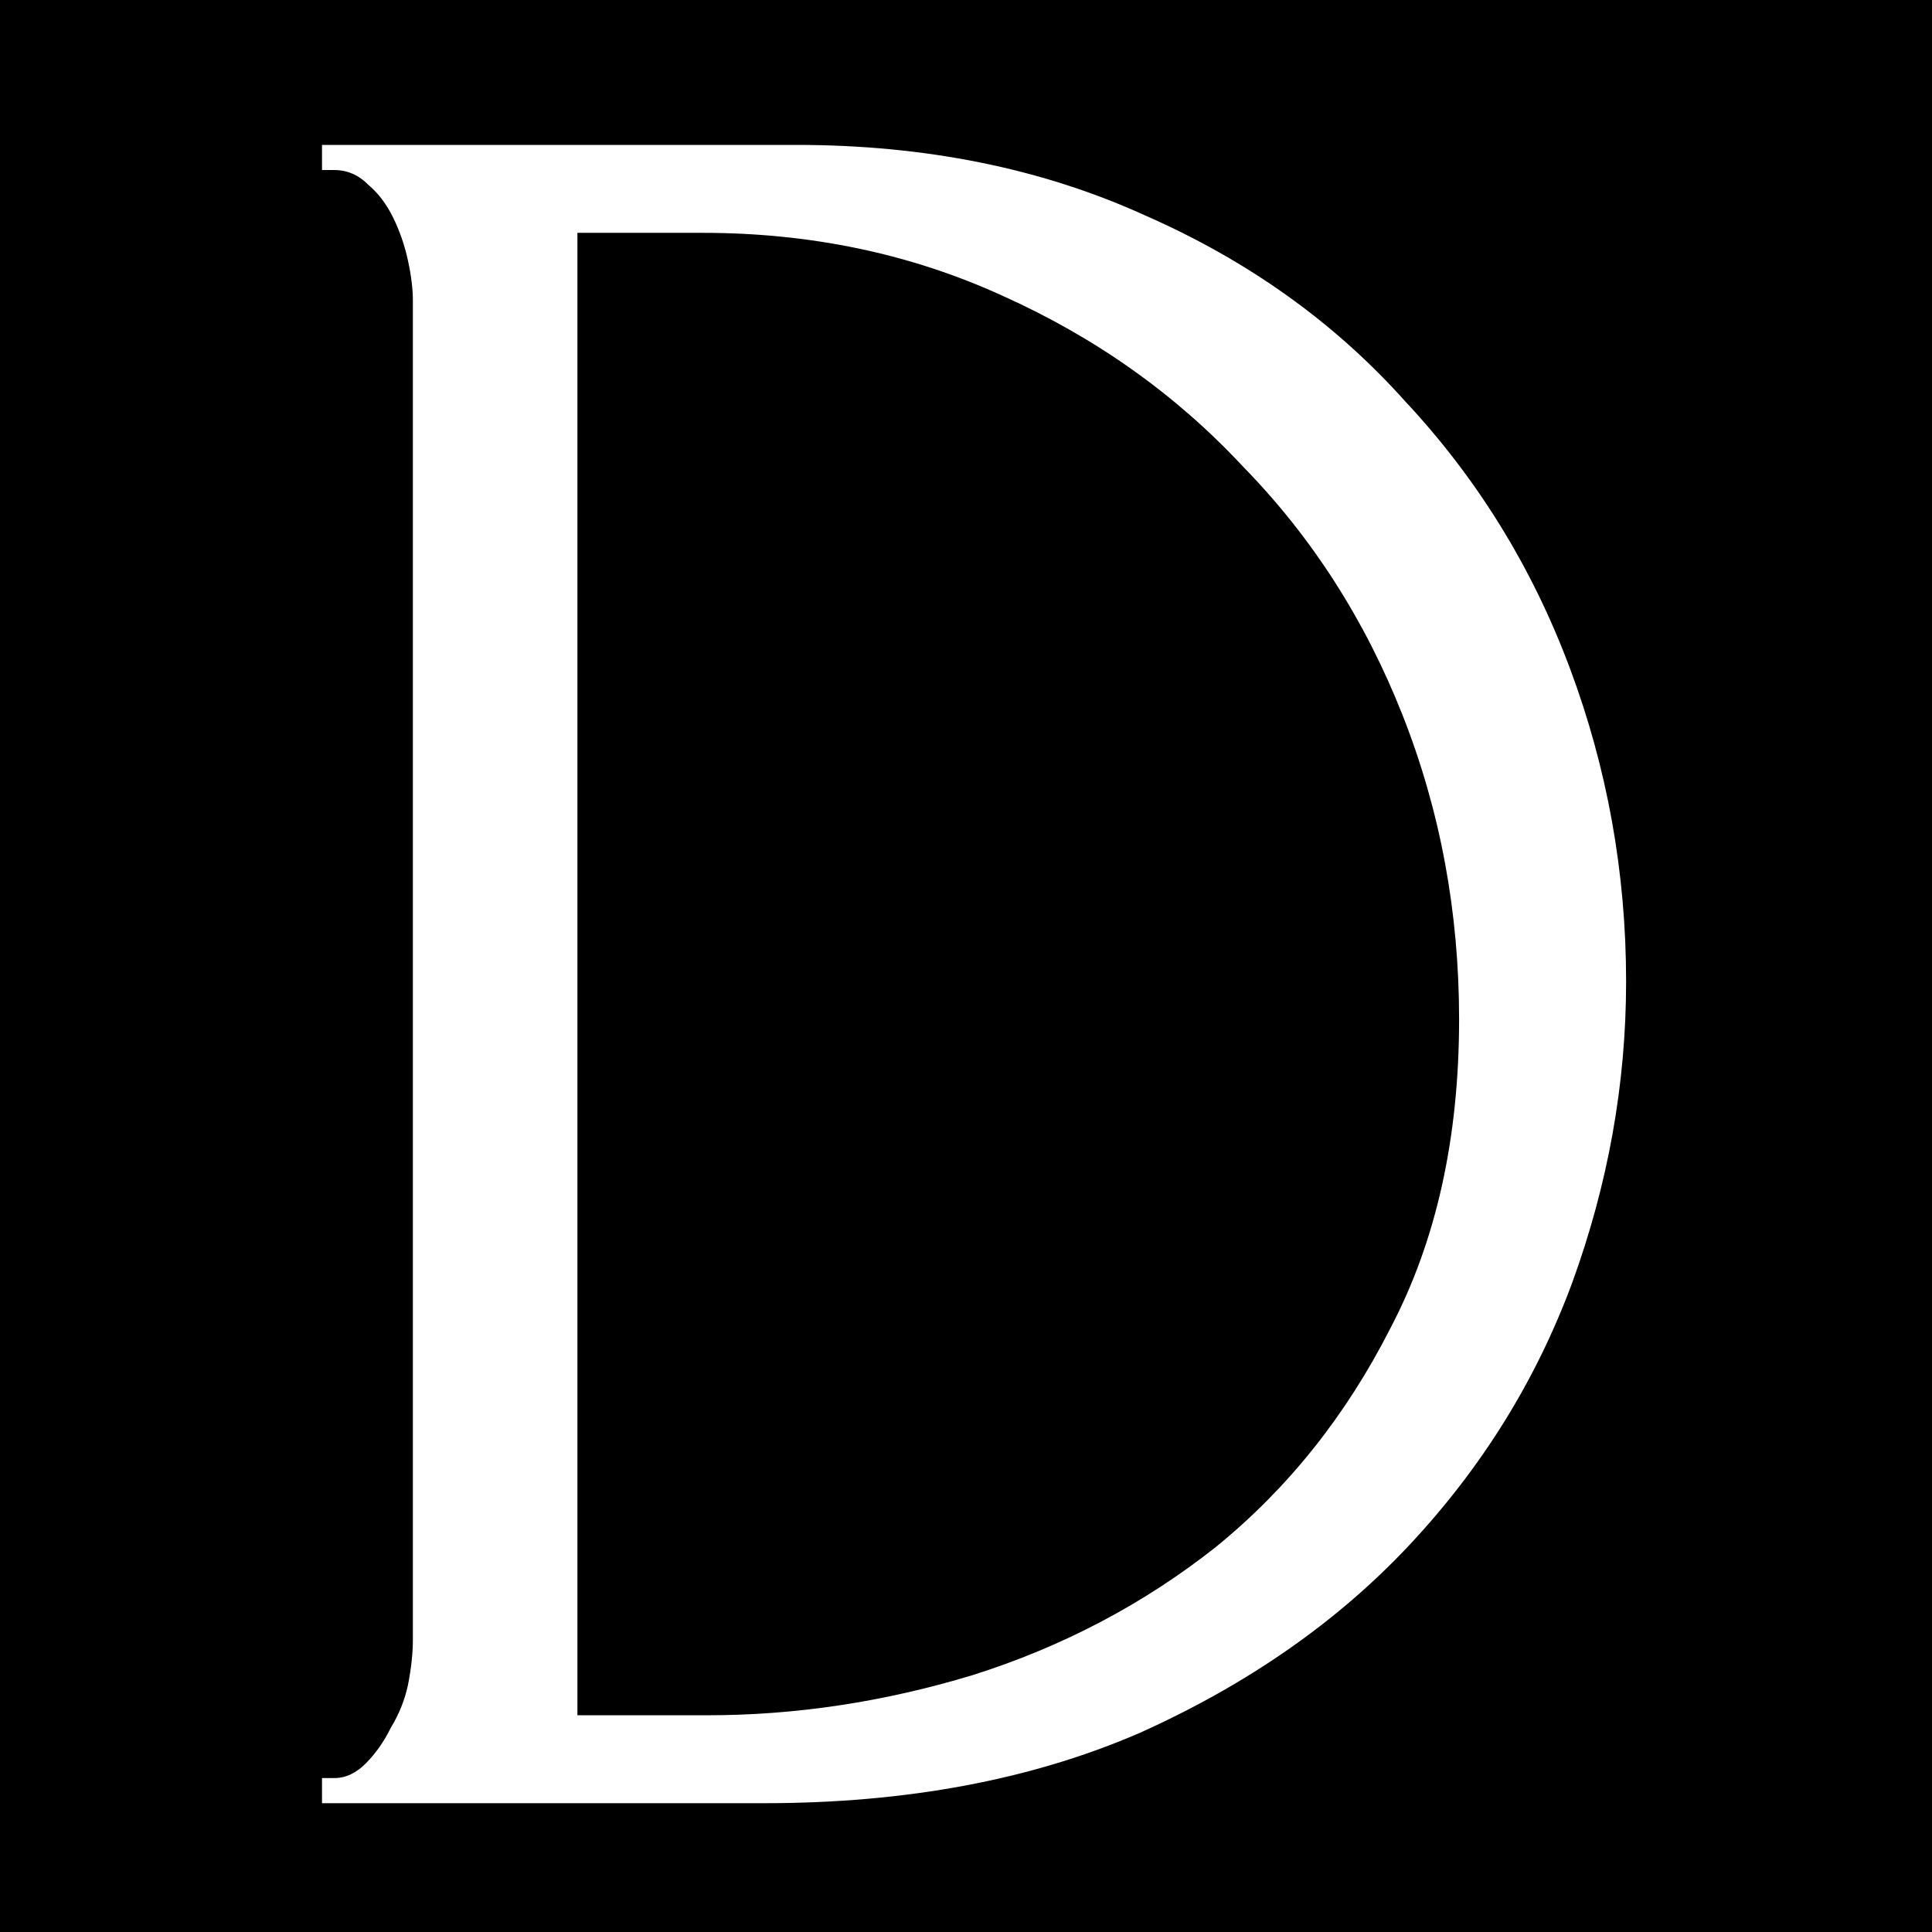 <?xml version="1.0" encoding="UTF-8"?> <svg xmlns="http://www.w3.org/2000/svg" width="120" height="120" viewBox="0 0 120 120" fill="none"><rect x="0" y="0" width="120" height="120" fill="#808080" stroke="none"/><g clip-path="url(#clip0_46_2)"><path d="M120 0H0V120H120V0Z" fill="black"></path><path d="M20 110.44H20.763C21.474 110.44 22.136 110.127 22.746 109.503C23.356 108.879 23.864 108.151 24.271 107.318C24.78 106.486 25.135 105.602 25.339 104.665C25.542 103.625 25.644 102.688 25.644 101.856V18.676C25.644 17.948 25.542 17.115 25.339 16.179C25.135 15.242 24.83 14.358 24.424 13.526C24.017 12.693 23.509 12.017 22.898 11.497C22.288 10.873 21.576 10.561 20.763 10.561H20V9H49.441C57.475 9 64.695 10.457 71.102 13.37C77.508 16.179 82.898 20.028 87.271 24.918C91.746 29.704 95.153 35.218 97.492 41.461C99.831 47.703 101 54.206 101 60.968C101 67.315 99.881 73.557 97.644 79.695C95.407 85.73 92.051 91.14 87.576 95.926C83.102 100.712 77.508 104.613 70.797 107.63C64.085 110.544 56.305 112 47.458 112H20V110.44ZM90.627 63.309C90.627 56.651 89.458 50.356 87.119 44.426C84.78 38.495 81.475 33.346 77.203 28.976C73.034 24.502 68.051 20.965 62.254 18.364C56.559 15.763 50.356 14.462 43.644 14.462H35.864V106.538H43.949C49.441 106.538 54.932 105.706 60.424 104.041C66.017 102.272 71.051 99.619 75.525 96.082C80 92.44 83.61 87.915 86.356 82.505C89.204 77.094 90.627 70.696 90.627 63.309Z" fill="white"></path></g><defs><clipPath id="clip0_46_2"><rect width="120" height="120" fill="white"></rect></clipPath></defs></svg> 